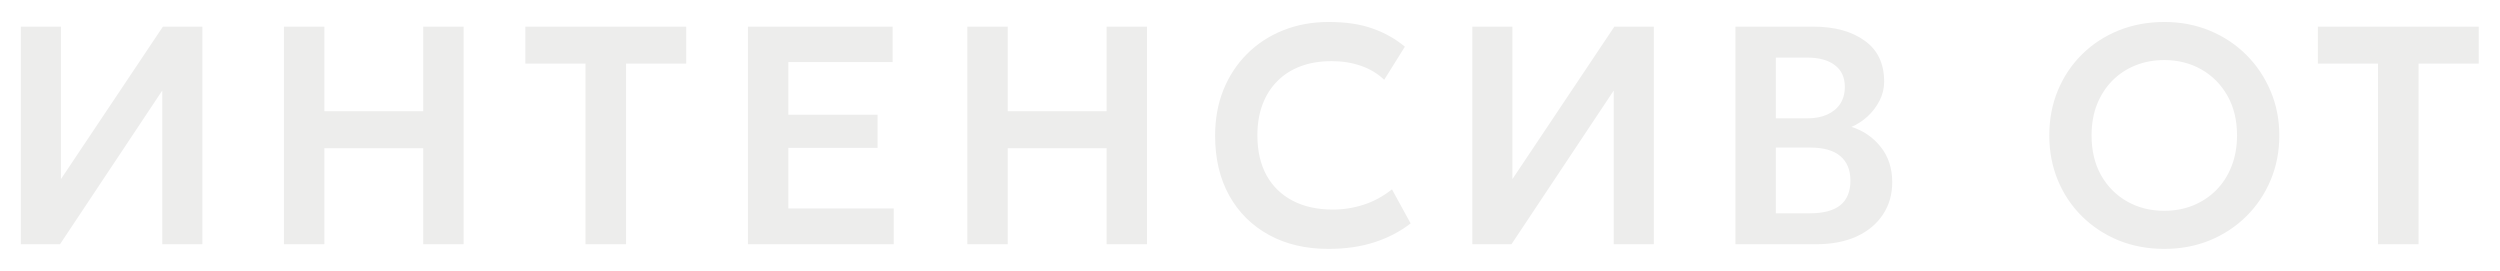<?xml version="1.0" encoding="UTF-8"?> <svg xmlns="http://www.w3.org/2000/svg" width="563" height="61" viewBox="0 0 563 61" fill="none"><g filter="url(#filter0_d_168_42)"><path d="M4.695 53V4H13.725V38.335L36.685 4H45.575V53H36.545V18.385L13.515 53H4.695ZM63.947 53V4H73.047V23.04H95.307V4H104.407V53H95.307V31.37H73.047V53H63.947ZM131.854 53V12.33H118.309V4H154.534V12.33H140.989V53H131.854ZM168.437 53V4H201.022V11.98H177.537V23.845H197.627V31.3H177.537V44.95H201.267V53H168.437ZM217.845 53V4H226.945V23.04H249.205V4H258.305V53H249.205V31.37H226.945V53H217.845ZM299.122 54.05C294.036 54.05 289.579 53 285.752 50.9C281.926 48.8 278.951 45.848 276.827 42.045C274.704 38.218 273.642 33.727 273.642 28.57C273.642 24.813 274.261 21.383 275.497 18.28C276.757 15.153 278.531 12.447 280.817 10.16C283.127 7.85 285.834 6.077 288.937 4.84C292.064 3.58 295.494 2.95 299.227 2.95C303.077 2.95 306.367 3.44 309.097 4.42C311.827 5.377 314.254 6.742 316.377 8.515L311.722 15.97C310.229 14.547 308.479 13.497 306.472 12.82C304.489 12.12 302.284 11.77 299.857 11.77C297.267 11.77 294.946 12.155 292.892 12.925C290.839 13.695 289.089 14.815 287.642 16.285C286.196 17.732 285.087 19.482 284.317 21.535C283.547 23.588 283.162 25.898 283.162 28.465C283.162 31.988 283.851 34.998 285.227 37.495C286.604 39.968 288.564 41.87 291.107 43.2C293.651 44.53 296.672 45.195 300.172 45.195C302.529 45.195 304.827 44.833 307.067 44.11C309.331 43.387 311.466 42.232 313.472 40.645L317.672 48.31C315.339 50.13 312.632 51.542 309.552 52.545C306.496 53.548 303.019 54.05 299.122 54.05ZM331.564 53V4H340.594V38.335L363.554 4H372.444V53H363.414V18.385L340.384 53H331.564ZM390.816 53V4H408.351C413.134 4 416.984 5.05 419.901 7.15C422.841 9.227 424.311 12.307 424.311 16.39C424.311 17.907 423.961 19.342 423.261 20.695C422.561 22.048 421.651 23.238 420.531 24.265C419.411 25.268 418.221 26.038 416.961 26.575C419.621 27.415 421.814 28.92 423.541 31.09C425.268 33.26 426.131 35.908 426.131 39.035C426.131 41.788 425.431 44.215 424.031 46.315C422.654 48.415 420.683 50.06 418.116 51.25C415.549 52.417 412.516 53 409.016 53H390.816ZM399.916 46.035H407.581C410.638 46.035 412.924 45.428 414.441 44.215C415.958 42.978 416.716 41.135 416.716 38.685C416.716 36.282 415.958 34.438 414.441 33.155C412.948 31.872 410.673 31.23 407.616 31.23H399.916V46.035ZM399.916 24.65H407.021C408.724 24.65 410.206 24.37 411.466 23.81C412.726 23.25 413.706 22.445 414.406 21.395C415.106 20.322 415.456 19.05 415.456 17.58C415.456 15.433 414.709 13.8 413.216 12.68C411.746 11.537 409.634 10.965 406.881 10.965H399.916V24.65ZM487.4 54.05C483.69 54.05 480.248 53.408 477.075 52.125C473.925 50.818 471.183 49.01 468.85 46.7C466.516 44.39 464.708 41.683 463.425 38.58C462.141 35.477 461.5 32.117 461.5 28.5C461.5 24.86 462.141 21.488 463.425 18.385C464.708 15.282 466.516 12.575 468.85 10.265C471.183 7.955 473.925 6.158 477.075 4.875C480.248 3.592 483.69 2.95 487.4 2.95C491.086 2.95 494.505 3.603 497.655 4.91C500.805 6.217 503.546 8.037 505.88 10.37C508.213 12.703 510.033 15.422 511.34 18.525C512.646 21.605 513.3 24.93 513.3 28.5C513.3 32.117 512.646 35.477 511.34 38.58C510.033 41.683 508.213 44.39 505.88 46.7C503.546 49.01 500.805 50.818 497.655 52.125C494.505 53.408 491.086 54.05 487.4 54.05ZM487.4 45.475C489.71 45.475 491.856 45.078 493.84 44.285C495.846 43.468 497.585 42.325 499.055 40.855C500.548 39.362 501.703 37.577 502.52 35.5C503.36 33.4 503.78 31.067 503.78 28.5C503.78 25.07 503.056 22.083 501.61 19.54C500.163 16.997 498.203 15.025 495.73 13.625C493.256 12.225 490.48 11.525 487.4 11.525C485.066 11.525 482.908 11.922 480.925 12.715C478.941 13.508 477.203 14.652 475.71 16.145C474.24 17.638 473.085 19.423 472.245 21.5C471.428 23.577 471.02 25.91 471.02 28.5C471.02 31.93 471.731 34.917 473.155 37.46C474.601 40.003 476.561 41.975 479.035 43.375C481.508 44.775 484.296 45.475 487.4 45.475ZM535.528 53V12.33H521.983V4H558.208V12.33H544.663V53H535.528Z" fill="#EDEDEC"></path></g><defs><filter id="filter0_d_168_42" x="0.695" y="0.95" width="561.513" height="59.1" filterUnits="userSpaceOnUse" color-interpolation-filters="sRGB"><feFlood flood-opacity="0" result="BackgroundImageFix"></feFlood><feColorMatrix in="SourceAlpha" type="matrix" values="0 0 0 0 0 0 0 0 0 0 0 0 0 0 0 0 0 0 127 0" result="hardAlpha"></feColorMatrix><feOffset dy="2"></feOffset><feGaussianBlur stdDeviation="2"></feGaussianBlur><feComposite in2="hardAlpha" operator="out"></feComposite><feColorMatrix type="matrix" values="0 0 0 0 0 0 0 0 0 0 0 0 0 0 0 0 0 0 0.25 0"></feColorMatrix><feBlend mode="normal" in2="BackgroundImageFix" result="effect1_dropShadow_168_42"></feBlend><feBlend mode="normal" in="SourceGraphic" in2="effect1_dropShadow_168_42" result="shape"></feBlend></filter></defs></svg> 